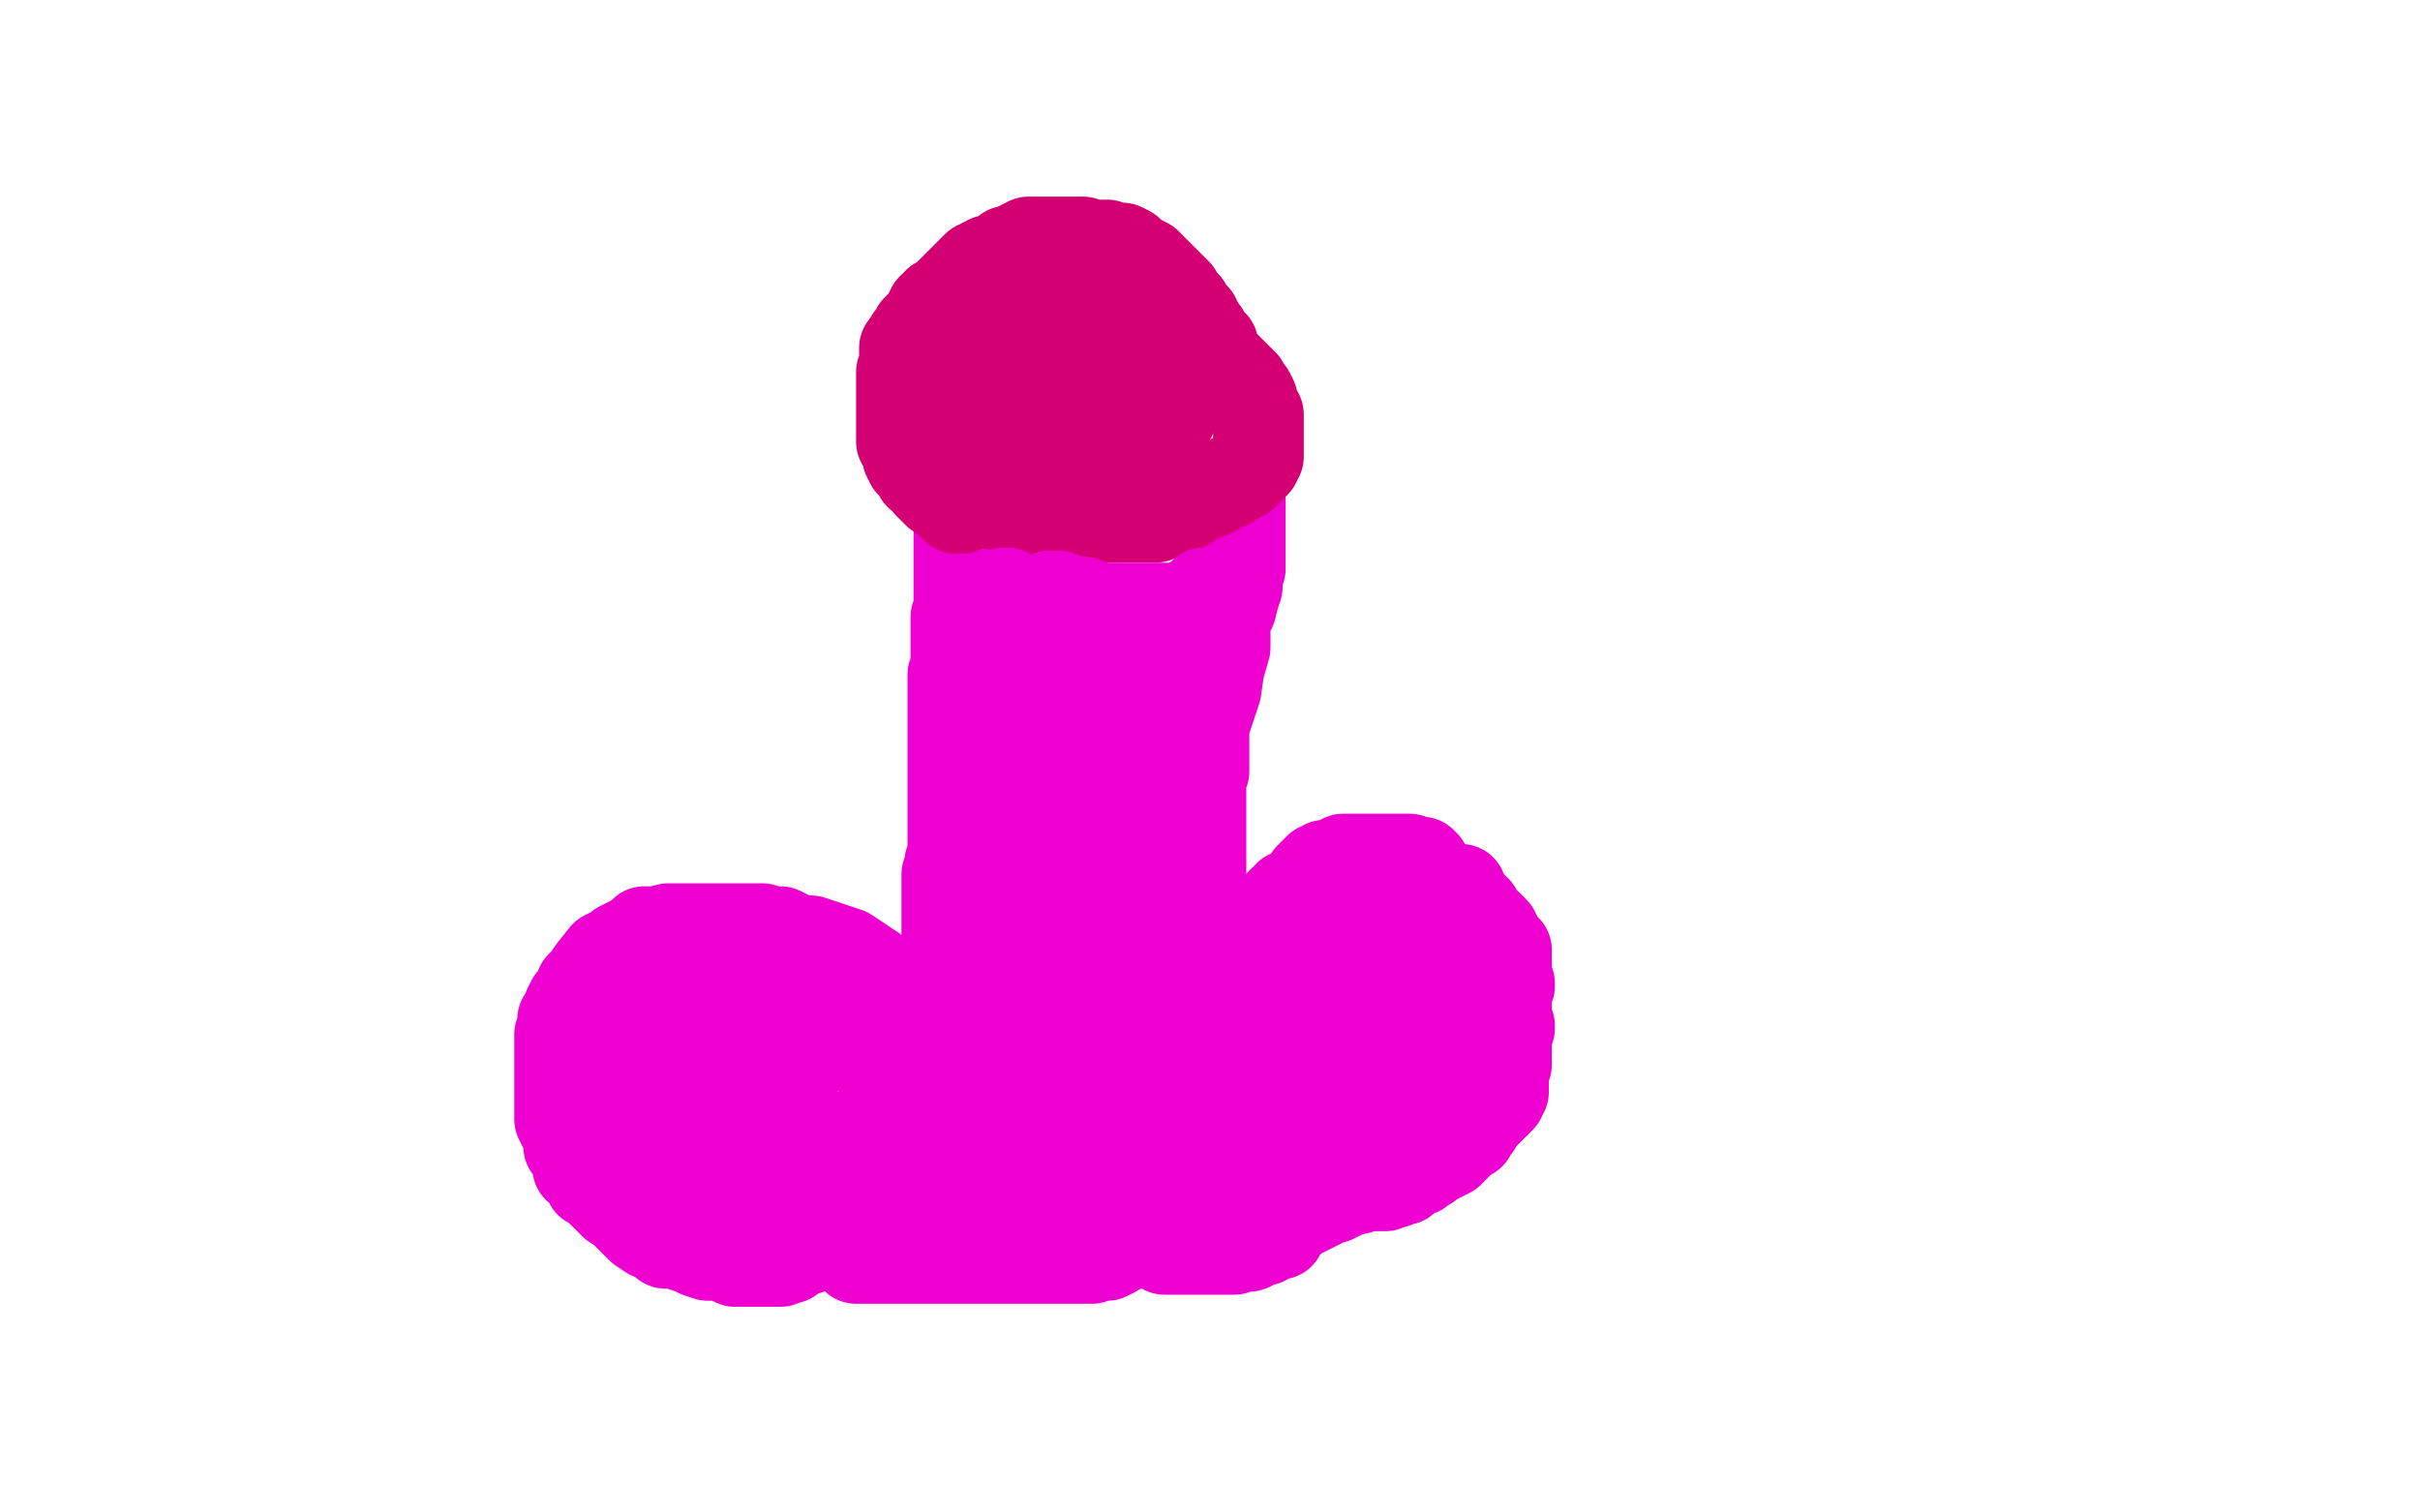 <?xml version="1.0" standalone="no"?>
<!DOCTYPE svg PUBLIC "-//W3C//DTD SVG 1.1//EN"
"http://www.w3.org/Graphics/SVG/1.1/DTD/svg11.dtd">

<svg width="800" height="500" version="1.1" xmlns="http://www.w3.org/2000/svg" xmlns:xlink="http://www.w3.org/1999/xlink" style="stroke-antialiasing: false"><desc>This SVG has been created on https://colorillo.com/</desc><rect x='0' y='0' width='800' height='500' style='fill: rgb(255,255,255); stroke-width:0' /><polyline points="300,344 300,342 300,342 300,340 300,340 299,339 299,339 298,336 298,336 297,333 297,333 296,331 296,331 294,329 294,329 293,326 293,326 291,324 291,324 289,321 289,321 286,319 286,319 283,317 283,317 280,315 280,315 277,314 274,313 271,312 268,311 265,311 262,310 258,308 255,308 252,307 249,307 247,307 244,307 241,307 238,307 235,307 233,307 230,307 227,307 224,307 221,307 217,308 213,308 211,310 209,311 207,312 205,313 204,314 202,315 200,316 196,321 194,324 192,326 192,329 190,330 189,331 189,332 188,333 188,335 187,336 186,337 186,338 186,340 186,341 185,342 185,343 185,344 185,346 185,347 185,348 185,349 185,351 185,352 185,354 185,356 185,357 185,359 185,361 185,363 185,364 185,367 185,368 185,370 186,372 187,374 188,376 188,378 188,379 190,381 191,383 191,386 193,387 194,389 195,391 197,392 198,393 200,395 203,398 206,400 209,403 212,406 215,408 218,409 220,411 223,411 226,412 229,413 231,414 234,415 236,415 239,415 241,416 243,417 246,417 248,417 250,417 252,417 253,417 254,417 256,417 257,417 258,417 259,416 260,416 261,416 261,415 264,414 265,413 267,413 268,412 269,411 270,411 271,410 271,409 272,409" style="fill: none; stroke: #ed00d0; stroke-width: 30; stroke-linejoin: round; stroke-linecap: round; stroke-antialiasing: false; stroke-antialias: 0; opacity: 1.0"/>
<polyline points="308,345 309,344 309,344 310,342 310,342 310,340 310,340 312,337 312,337 312,335 312,335 312,333 312,333 313,332 313,332 313,330 313,330 313,328 313,328 313,326 313,326 313,324 313,324 313,322 313,322 313,319 313,319 313,316 313,314 313,311 313,307 313,306 313,303 313,301 313,299 313,297 313,294 313,291 313,289 314,287 314,285 315,282 315,280 315,278 315,276 315,273 315,270 315,267 315,264 315,262 315,260 315,259 315,257 315,255 315,253 315,251 315,250 315,249 315,248 315,246 315,244 315,243 315,241 315,240 315,238 315,236 315,234 315,233 315,231 315,229 315,227 315,226 315,224 315,223 316,222 316,221 316,220 316,218 316,217 316,215 316,214 316,212 316,211 316,209 316,208 316,206 316,204 317,203 317,201 317,200 317,199 317,198 317,197 317,196 317,195 317,193 317,192 317,190 317,189 317,187 317,186 317,184 317,183 317,180 317,179 317,177 317,176 317,175 317,174 317,173 317,172 317,171 317,170 317,169" style="fill: none; stroke: #ed00d0; stroke-width: 30; stroke-linejoin: round; stroke-linecap: round; stroke-antialiasing: false; stroke-antialias: 0; opacity: 1.0"/>
<polyline points="410,165 410,167 410,167 410,169 410,169 410,172 410,172 410,175 410,175 410,178 410,178 410,181 410,181 410,185 410,185 410,188 410,188 409,191 409,191 409,194 409,194 408,197 408,197 407,201 407,201 405,205 405,205 405,210 405,214 403,221 402,228 400,234 398,240 398,246 398,251 398,255 397,256 397,259 397,263 397,267 397,271 397,274 397,276 397,278 397,281 397,283 397,286 397,288 397,289 397,291 397,294 397,295 397,297 397,300 397,302 397,304 397,306 397,308 397,309 397,311 397,313 397,316 397,318 397,320 397,321 397,323 397,324 397,326 397,327 397,328 396,330 396,331 396,332 396,333 396,334 396,335 396,336 396,337 396,338 396,339 396,340 396,341 396,342 395,342 395,343 395,344 395,345 395,346 395,347 394,347 394,346 394,345 394,344 394,342 394,340 394,338 394,337 394,336 395,333 395,332 396,330 397,328 398,326 399,324 399,323 400,321 400,320 401,319 402,318 403,318 403,317 404,317 405,316 405,315 406,313 406,312 407,311 408,311 409,310 410,309 411,308 412,307 413,306 415,305 417,304 418,303 420,302 421,301 422,301 423,300 424,300 425,300 426,300 427,300 428,300 428,299 429,299 431,299 432,300 434,300 435,301 436,301 438,302 439,304 441,305 443,306 444,308 445,309 446,310 447,311 448,312 449,313 449,314 451,315 452,317 453,318 453,319 454,321 454,322 455,323 455,324 456,326 457,327 457,330 457,332 458,332 458,333 458,335 459,336 459,338 459,339 459,341 459,342 460,344 460,345 460,346 460,348 460,349 460,351 460,352 460,354 460,355 460,357 460,358 460,360 460,361 460,363 460,364 460,366 460,369 460,371 458,373 457,375 457,376 456,378 455,379 454,381 454,382 453,383 452,385 452,386 452,387 451,388 450,389 449,390 447,392 446,393 445,394 443,395 442,395 441,396 439,396 438,397 436,398 434,399 432,400 430,401 428,402 426,404 425,405 424,406 423,408 421,408 419,409 418,410 417,410 415,411 413,412 412,412 411,412 409,412 408,413 406,413 405,413 403,413 402,413 401,413 400,413 398,413 397,413 396,413 395,413 394,413 392,413 391,413 390,413 389,413 388,413 387,413 386,413 385,413" style="fill: none; stroke: #ed00d0; stroke-width: 30; stroke-linejoin: round; stroke-linecap: round; stroke-antialiasing: false; stroke-antialias: 0; opacity: 1.0"/>
<polyline points="318,168 317,168 317,168 316,168 316,168 315,167 315,167 314,166 314,166 313,165 313,165 312,164 312,164 310,163 310,163 309,162 309,162 308,161 308,161 307,160 306,158 304,157 303,155 302,154 302,153 301,153 301,152 300,151 300,149 300,148 299,147 298,146 298,145 298,144 298,143 298,141 298,140 298,139 298,138 298,136 298,135 298,134 298,133 298,132 298,131 298,130 298,129 298,128 298,127 298,126 298,125 298,123 299,122 299,121 299,120 299,119 299,118 299,116 299,115 300,114 301,112 302,111 303,109 304,108 305,107 306,106 307,105 307,104 308,103 308,102 310,102 310,100 311,100 312,99 313,98 314,97 315,96 316,95 317,94 318,93 319,92 320,91 321,90 322,89 323,88 324,88 325,87 327,86 328,86 330,86 332,84 333,83 334,83 336,82 337,82 338,81 339,81 340,80 341,80 342,80 343,80 344,80 345,80 347,80 348,80 350,80 352,80 353,80 355,80 357,80 358,80 360,81 361,81 362,81 363,81 364,81 365,81 366,81 367,82 371,82 373,83 374,85 375,85 377,86 379,87 380,88 381,89 381,90 382,90 383,91 384,92 385,93 386,94 387,95 388,96 389,97 389,99 390,100 391,100 392,101 393,103 394,104 395,105 395,106 396,107 396,108 397,109 398,110 398,111 398,112 399,113 401,114 401,116 402,117 403,119 405,121 406,122 407,123 408,124 409,125 410,126 411,127 411,128 412,129 413,130 414,132 414,133 415,135 415,136 416,137 416,139 416,140 416,141 416,142 416,144 416,145 416,146 416,148 416,149 416,150 416,151 415,152 415,153 414,154 413,155 412,156 411,157 410,157 409,158 408,158 407,159 406,160 405,160 403,161 402,162 401,162 400,163 399,163 398,163 397,164 396,164 395,164" style="fill: none; stroke: #d40073; stroke-width: 30; stroke-linejoin: round; stroke-linecap: round; stroke-antialiasing: false; stroke-antialias: 0; opacity: 1.0"/>
<polyline points="330,167 331,167 331,167 332,167 332,167 333,167 333,167 334,168 334,168 336,168 336,168 337,168 337,168 338,169 338,169 340,169 340,169 341,169 341,169 343,169 343,169 344,169 344,169 345,170 345,170 346,170 346,170 347,170 348,170 349,170 350,170 351,170 352,170 353,170 354,170 356,170 358,171 359,171 360,171 362,171 363,171 365,171 366,171 367,171 368,171 369,171 370,171 371,171 372,171 373,171 374,171 375,171 376,171 377,171 378,171 379,171 380,171 381,171 382,171 383,170 384,170 385,170 386,169 387,168 389,168 390,168 391,167 392,167" style="fill: none; stroke: #d40073; stroke-width: 30; stroke-linejoin: round; stroke-linecap: round; stroke-antialiasing: false; stroke-antialias: 0; opacity: 1.0"/>
<polyline points="321,146 321,144 321,144 320,144 320,144 320,143 320,143 320,142 320,142 320,141 320,141 320,140 320,140 320,139 320,139 320,137 320,137 320,136 320,136 320,135 320,135 320,133 320,133 320,132 320,132 321,131 321,131 321,129 321,128 322,126 323,125 324,123 324,122 325,120 326,119 326,118 326,117 326,116 326,115 326,114 327,113 327,112 327,111 327,110 328,109 328,108 329,107 329,106 330,105 331,104 332,103 333,102 334,101 335,101 336,101 337,100 338,100 340,100 341,100 343,100 344,100 345,100 346,100 347,100 348,100 349,100 350,100 352,101 353,101 354,101 355,102 356,102 357,103 358,103 359,103 359,104 360,104 361,104 362,104 363,105 364,106 365,106 366,107 367,107 367,108 368,108 368,109 369,109 370,109 370,110 371,111 372,112 373,112 374,113 375,114 376,115 377,117 378,117 379,117 379,118 380,119 380,120 381,120 382,121 382,122 383,124 384,125 384,126 385,127 386,128 386,129 387,129 387,130 387,131 387,132 387,133 387,134 387,135 387,136 387,137 387,138 386,138 385,139 385,140 384,140 382,140 380,141 379,141 378,141 377,141 376,142 374,142 372,142 370,142 368,142 366,142 364,142 363,142 362,142 360,142 359,142 358,142 356,142 354,142 352,142 350,142 349,142 347,142 345,142 344,142 343,142 342,142 341,142 340,142 339,142 338,142 338,141 337,141 337,140 337,139 337,138 337,137 337,136 337,135 337,134 337,132 337,131 337,130 338,128 339,127 340,126 340,125 341,124 342,123 343,122 345,122 347,122 348,122 350,122 352,122 353,121 354,120 356,120 357,121 358,122 358,123 359,123 359,124 360,124 360,125" style="fill: none; stroke: #d40073; stroke-width: 30; stroke-linejoin: round; stroke-linecap: round; stroke-antialiasing: false; stroke-antialias: 0; opacity: 1.0"/>
<polyline points="332,201 332,200 332,200 332,199 332,199 332,198 332,198 332,197 332,197 332,196 333,196 334,197 335,197 336,198 337,198 337,199 338,199 339,199 339,200 340,200 341,200 342,200 343,200 344,200 344,201 345,201 346,201 347,201 348,201 349,201 350,201 351,201 352,201 353,201 354,201 355,201 356,201 357,201 358,201 359,201 360,201 361,201 362,201 363,201 364,201 365,201 366,201 367,201 368,201 369,201 370,201 371,201 372,201 373,201 374,201 375,201 376,201 377,201 378,201 379,201 380,201 381,201 382,201 384,201 385,201 387,201 388,201 389,201 391,201 392,200 393,200 394,200 395,200 396,200 397,200 398,200 399,200 399,199 400,199 400,198 400,197 400,196 399,196 398,196 397,197 396,198 395,199 394,199 393,200 392,200 391,201 390,201 388,201 387,201 386,201 385,202 384,202 383,202 381,202 380,203 379,203 378,203 377,203 376,203 375,203 374,203 373,203 372,203 371,203 370,203 369,203 368,203 367,203 367,202 366,202 365,202 364,202 364,201 363,201 362,201 361,200 360,200 359,200 358,200 358,199 357,199 356,199 355,199 354,199 353,199 352,199 351,199 351,198 350,198 350,197 349,197 348,197 347,197 346,198 346,200 346,201 345,202 344,203 344,204 343,205 343,206 342,207 341,208 340,209 340,210 339,211 338,211 337,212 336,213 335,214 334,214 333,215 331,216 330,217 328,217 327,218 326,218 327,218 329,219 330,219 333,219 335,219 337,219 340,219 342,219 344,219 346,219 347,219 349,219 351,219 354,219 357,219 361,219 364,219 367,219 368,219 370,219 371,219 372,219 373,219 374,219 375,219 376,219 377,220 378,220 378,221 379,221 380,221 380,222 380,223 380,224 381,224 381,225 381,226 382,226 382,227 382,228 382,229 382,230 382,231 381,232 381,233 379,234 379,235 377,236 376,236 373,237 372,238 371,238 370,238 369,238 367,238 366,238 363,238 361,237 358,236 356,236 354,235 352,235 350,235 348,235 347,235 346,235 345,235 344,235 343,235 342,235 341,235 340,235 339,235 339,236 338,236 337,236 337,237 336,238 335,239 335,240 334,241 334,242 334,243 334,244 335,244 335,245 336,245 336,246 337,246 338,247 339,247 339,248 340,248 341,248 342,249 343,249 345,250 346,250 348,250 350,251 351,251 354,251 355,251 357,251 358,251 359,251 360,251 361,252 363,252 364,252 366,252 367,252 368,252 368,253 369,253 369,254 370,255 371,256 372,257 373,258 374,259 374,260 374,261 373,262 372,262 371,264 370,264 369,265 368,266 367,267 366,268 365,269 363,270 361,271 360,271 358,271 356,272 355,272 354,272 351,272 349,272 347,272 344,272 342,272 339,271 337,271 335,271 334,270 333,270 332,270 331,270 330,271 329,271 328,271 327,272 327,273 326,273 325,274 325,275 325,276 325,277 325,278 325,280 325,282 326,283 327,284 328,286 328,287 329,289 331,290 332,291 333,292 335,293 337,294 339,295 342,296 346,297 350,298 355,299 362,301 369,301 372,301 375,301 376,301 376,300 376,299 376,298 376,297 377,295 377,294 377,293 377,292 377,291 377,290 377,289 377,288 377,287 376,286 376,285 376,284 375,284 375,283 375,282 375,281 375,280 375,279 375,280 375,283 374,286 373,289 373,292 372,295 370,298 369,301 368,304 367,306 366,307 364,309 363,310 361,311 359,312 357,312 355,313 349,313 347,313 341,313 339,313 336,313 335,313 334,313 333,313 332,313 331,313 330,312 329,312 328,311 327,311 327,312 327,313 328,314 329,316 330,317 332,318 333,320 335,321 336,322 337,323 339,324 340,324 341,324 343,325 344,325 347,325 351,325 354,325 357,325 359,325 361,325 363,324 364,323 365,322 366,320 368,319 368,318 370,317 370,316 371,315 372,314 373,313 374,312 375,311 376,310 376,309 377,309 378,311 378,312 378,314 378,316 378,317 378,319 378,320 377,321 377,323 376,325 376,326 375,327 374,328 374,329 373,330 372,331 372,332 372,333 372,334 371,334 370,335 370,336 369,336 368,337 367,338 366,339 365,340 364,341 363,341 362,342 361,342 360,343 359,343 358,343 357,343 356,343 354,343 353,343 351,343 350,343 347,343 345,343 343,343 341,343 339,343 336,343 333,343 330,343 325,343 324,343 323,343 322,343 323,343 324,343 325,343 326,345 327,346 329,347 331,349 333,350 336,351 339,352 342,353 345,353 349,353 355,355 359,355 362,355 364,355 366,355 367,355 368,355 369,355 370,355 371,355 372,355 373,355 374,355 375,355 376,355 377,355 378,355 379,355 380,355 381,355 382,355 383,355 382,355 381,355 380,355 379,355 378,356 376,356 374,356 372,357 369,357 366,358 364,358 362,359 359,359 356,360 354,360 353,360 351,360 349,360 347,360 344,360 341,360 338,360 335,360 332,360 330,360 327,360 326,359 325,359 323,359 322,359 321,359 320,359 318,359 317,359 316,359 314,359 312,359 311,359 308,358 306,357 305,357 303,356 301,356 299,355 298,354 296,354 295,354 294,353 293,352 291,351 289,350 288,349 287,348 286,348 285,347 284,347 283,347 282,346 281,346 280,345 278,344 276,344 274,343 272,342 270,341 268,340 268,339 266,338 265,337 264,336 262,336 261,335 259,334 257,334 255,333 253,333 250,332 247,332 244,331 241,331 240,331 238,331 237,331 236,331 235,331 234,331 233,331 232,331 231,331 229,331 228,332 227,332 226,333 225,334 223,334 222,336 221,337 220,338 220,339 220,340 219,340 218,341 218,342 217,342 216,343 215,344 215,345 214,346 214,347 214,348 214,350 214,351 213,352 213,353 213,354 213,355 214,356 214,357 214,358 214,359 215,361 216,362 217,363 217,364 218,366 219,367 219,368 220,368 221,369 221,370 222,372 222,373 222,374 222,375 223,376 224,376 224,377 224,378 224,379 225,380 227,381 228,382 229,383 230,384 230,386 231,387 232,388 233,389 234,390 235,391 237,392 238,392 239,392 243,392 244,392 245,392 246,392 247,391 249,390 252,389 253,387 255,386 256,384 259,382 260,381 261,380 261,379 261,378 261,376 261,374 261,372 261,370 261,369 261,367 262,366 262,365 262,363 262,362 261,360 260,358 259,356 257,355 256,353 254,352 253,352 252,351 250,351 248,350 246,350 244,349 242,349 239,349 237,349 235,349 234,349 233,349 231,349 230,350 228,351 226,352 225,353 222,354 220,354 218,355 216,356 214,357 213,359 212,360 211,361 211,363 210,364 209,365 209,366 209,367 209,368 209,369 209,370 209,371 209,372 209,373 208,373 208,374 208,375 208,376 208,377 208,378 208,379 209,379 210,380 210,381 211,382 212,383 213,383 214,384 216,385 217,385 218,385 220,386 222,386 224,386 227,386 231,386 234,386 237,386 239,386 241,386 243,386 244,385 245,383 246,381 246,380 247,377 247,375 247,373 247,371 247,370 247,368 247,367 246,365 246,363 245,362 245,361 244,361 244,362 244,364 244,367 244,369 244,371 244,373 244,375 244,377 245,378 246,380 247,381 248,382 249,382 250,382 250,383 251,383 252,383 253,384 254,384 255,384 256,384 257,384 257,385 258,385 259,386 260,386 262,387 262,388 264,389 266,391 267,391 267,392 268,392 269,393 270,394 271,395 271,396 271,397 272,397 273,397 273,396 273,395 273,394 273,393 274,392 274,390 274,388 274,387 274,385 275,383 276,382 277,381 278,380 279,379 281,378 281,377 283,376 284,375 285,374 286,373 287,373 288,372 289,372 290,371 290,370 291,370 292,370 291,371 291,372 291,373 291,374 291,375 291,376 291,377 291,379 291,380 291,381 291,383 291,384 291,386 291,387 292,388 292,389 293,390 294,390 295,390 296,391 297,391 298,391 300,391 301,391 302,391 303,391 304,391 305,391 307,391 308,391 309,391 311,391 312,391 313,391 315,391 316,391 317,391 318,391 319,391 320,391 321,391 322,391 323,391 324,391 325,391 327,392 329,392 331,392 332,392 333,392 334,392 335,392 337,392 339,392 341,392 342,392 344,393 345,393 347,393 349,393 350,394 351,394 352,394 353,394 354,394 355,394 356,394 357,394 358,394 359,394 361,394 363,394 364,394 365,394 366,394 367,394 368,394 369,394 370,394 372,394 373,394 374,394 375,394 376,394 377,393 379,392 380,392 381,391 382,390 383,389 383,388 383,387 383,386 383,385 382,384 381,383 380,382 377,380 376,379 375,378 373,376 371,376 368,374 363,371 358,369 352,368 345,366 338,366 332,366 327,366 323,366 321,366 320,366 318,366 317,366 315,366 314,366 312,366 310,366 308,366 306,366 303,366 302,366 301,366 299,366 298,366 297,367 296,367 296,368 297,368 298,369 300,370 302,372 304,372 306,372 309,372 312,373 316,373 320,373 327,373 336,375 344,375 350,375 357,375 361,375 364,375 366,375 367,375 368,376 369,376 370,377 371,378 373,379 374,379 375,380 375,381 376,381 376,382 378,383 379,383 381,384 383,385 384,386 386,386 387,387 388,387 389,387 390,387 391,387 392,387 393,387 394,387 395,388 396,388 397,388 399,389 400,389 401,389 402,389 403,389 404,389 405,389 406,389 407,389 409,389 410,389 411,389 412,389 413,389 414,389 415,389 416,389 417,389 418,389 419,389 421,389 422,389 423,389 425,389 426,389 427,389 428,389 430,389 431,389 432,389 433,388 434,388 435,388 436,388 437,388 438,388 440,388 441,388 443,388 444,388 445,388 446,388 447,388 448,388 449,388 451,388 452,388 453,387 454,387 455,387 457,386 458,385 459,384 460,383 461,382 462,382 462,381 463,380 464,379 468,376 469,375 470,374 471,373 471,372 472,371 472,370 472,369 473,368 473,367 474,366 474,365 475,364 475,363 475,362 475,361 475,360 475,358 475,357 475,356 475,355 475,354 475,353 475,352 475,351 475,350 475,349 475,348 475,346 475,345 475,344 475,343 475,342 475,341 475,340 475,339 475,338 475,337 475,336 475,335 475,334 475,333 475,332 475,331 475,330 475,329 475,328 475,327 475,325 475,323 475,322 475,321 475,320 474,318 474,317 473,316 473,315 472,314 471,313 471,312 470,311 469,310 468,309 468,308 467,307 467,306 466,306 466,305 465,305 464,305 463,305 463,304 461,304 460,303 459,303 458,302 457,302 456,301 454,300 453,300 452,299 451,299 450,298 449,298 449,297 448,297 447,297 446,297 445,296 444,296 442,295 440,295 439,295 438,295 437,295 436,295 435,295 433,295 432,295 431,295 429,295 428,295 427,296 426,296 426,297 425,298 424,298 424,299 423,300 422,300 421,301 421,302 420,303 420,304 419,305 418,306 417,307 416,308 416,309 415,309 415,310 414,310 414,311 413,311 413,312 413,313 412,313 411,314 410,315 410,316 409,316 410,316 411,315 412,314 413,313 414,313 416,311 417,310 419,309 420,308 422,307 423,306 424,306 425,305 426,304 427,303 428,302 430,301 431,301 433,300 434,300 435,300 436,300 437,300 438,300 439,299 440,299 441,298 442,298 443,298 443,297 444,297 445,297" style="fill: none; stroke: #ed00d0; stroke-width: 30; stroke-linejoin: round; stroke-linecap: round; stroke-antialiasing: false; stroke-antialias: 0; opacity: 1.0"/>
<polyline points="446,297 447,296 448,296 449,296 450,296 451,296 452,296 453,296 454,296 455,296 456,296 457,296 458,296 459,296 460,296 461,296 462,296 463,296 464,296 465,296 466,296 467,296 468,296 469,296 470,296 471,296 471,297 472,297 473,297 473,298 474,298 475,298 476,298 477,298 478,298 479,298 480,298 482,299 483,299 484,300 485,300 486,300 487,300 487,301 488,301 488,302 489,303 490,304 491,305 492,306 493,307 494,308 494,309 495,310 495,311 496,312 497,313 497,314 498,314 498,315 498,316 498,317 498,318 498,319 498,320 498,321 498,322 498,323 498,324 498,325 499,325 499,326 498,327 498,328 498,329 498,331 498,332 498,333 498,334 498,335 498,336 498,337 499,339 499,340 498,341 498,342 498,343 498,344 498,345 498,346 498,347 498,348 498,349 498,350 498,351 498,352 497,353 497,355 497,356 497,357 497,358 497,359 497,360 497,361 496,362 496,363 495,364 494,365 493,366 492,367 491,368 490,369 489,369 488,370 488,371 488,372 487,373 486,374 486,375 485,375 484,376 483,377 482,378 481,379 480,380 479,381 477,382 476,382 475,383 474,383 473,384 472,385 471,385 470,386 469,387 468,387 466,388 465,389 464,390 463,390 462,390 461,391 460,391 459,391 458,392 456,392 455,392 454,392 453,392 451,392 450,392 449,393 448,393 447,393 446,393 445,393 444,393 442,393 440,393 438,393 436,393 434,392 433,392 432,391 432,390 432,389 431,389 431,388 429,387 429,386 428,385 426,383 425,382 423,380 422,379 421,378 420,377 419,375 418,375 418,374 417,373 416,372 416,371 415,370 414,369 414,368 414,367 414,366 414,365 414,363 414,362 414,361 414,360 415,360 416,359 417,358 417,357 418,357 419,356 422,355 423,353 425,352 427,350 429,349 431,349 433,349 434,348 435,347 436,346 437,345 438,344 438,343 439,342 439,340 439,339 439,338 439,337 439,336 438,336 438,335 437,334 436,333 435,332 434,331 433,331 432,331 431,330 429,329 428,328 427,327 426,327 425,327 424,327 423,326 422,326 421,326 420,327 420,328 419,329 418,330 417,332 416,334 416,336 414,342 414,344 414,348 414,351 414,353 413,354 412,356 411,357 410,358 409,359 408,360 407,361 406,362 405,363 404,363 403,364 401,365 398,367 396,368 394,368 393,368 394,368 395,368 396,369 398,370 400,372 402,373 405,375 407,376 410,377 413,377 415,377 418,377 421,377 424,377 427,377 429,377 430,377 431,377 432,377 433,377 434,377 435,376 436,375 437,374 438,373 439,372 439,371 439,370 439,369 439,368 439,367 439,365 439,362 440,360 441,358 442,356 442,355 442,353 443,352 444,349 444,347 445,346 446,343 448,340 448,338 450,335 452,334 453,332 455,331 455,329 456,328 456,327 457,326 458,325 459,323 460,322 461,320 463,319 464,318 466,317 466,316 468,315 469,314 470,313 471,312 471,311 471,310 471,309 471,308 471,307 471,306 471,305 472,304 472,303 472,302 472,301 472,300 472,299 472,298 472,297 472,296 472,295 472,294 472,293 472,292 473,292 473,291 473,290 473,289 472,289 472,288 471,287 471,286 470,286 470,285 469,285 468,285 467,285 466,284 465,284 464,284 462,284 461,284 460,284 459,284 458,284 456,284 455,284 453,284 452,284 451,284 450,284 449,284 448,284 447,284 446,284 445,284 444,284 444,285 443,285 442,286 441,286 440,286 439,286 438,286 437,287 436,287 436,288 435,288 435,289 434,289 434,290 433,290 433,291 433,292 433,293 433,294 433,295 433,296 433,297 433,298 434,299 435,300 436,300 437,300 438,300 440,300 441,300 442,300 444,300 445,300 447,300 448,299 449,299 450,299 451,299 452,299 453,298 455,298 456,298 458,298 459,298 459,297 460,297 461,296 462,296 463,295 464,295 465,295 466,295 467,295 468,295 469,294 470,294 471,294 472,294 473,294 474,294 475,294 476,294 477,294 478,294 479,294 480,294 481,294 482,294 483,294 482,294 481,294 480,295 479,296 478,297 477,298 475,300 472,302 469,305 467,308 465,311 462,314 459,317 456,320 453,323 450,326 448,329 446,332 443,337 441,340 440,344 438,347 438,348 437,349 437,350 436,351 436,352 436,353 435,354 435,355 434,356 434,357 433,358 433,359 432,359 431,361 431,362 430,363 428,366 425,369 423,371 422,372 421,373 420,374 418,375 417,376 416,377 414,378 413,379 412,380 411,381 410,381 409,382 408,383 407,384 405,386 403,387 401,388 400,389 398,390 397,391 396,392 395,393 394,394 393,395 392,395 392,396 391,397 391,398 390,398 389,399 388,399 388,400 387,401 387,402 386,402 386,403 385,404 384,405 383,405 382,406 381,407 380,407 379,408 378,409 377,409 376,409 375,410 374,411 373,411 372,412 371,412 370,412 369,413 368,413 368,414 367,414 366,415 364,415 363,415 362,415 361,416 360,416 359,416 358,416 357,416 356,416 355,416 354,416 352,416 351,416 349,416 348,416 345,416 344,416 341,416 340,416 338,416 336,416 334,416 332,416 330,416 329,416 328,416 327,416 326,416 325,416 324,416 322,416 321,416 320,416 319,416 317,416 316,416 315,416 313,416 312,416 311,416 310,416 308,416 306,416 304,416 302,416 300,416 297,416 296,416 294,416 293,416 292,416 291,416 290,416 289,416 288,416 287,416 286,416 285,416 284,416 283,416 284,416" style="fill: none; stroke: #ed00d0; stroke-width: 30; stroke-linejoin: round; stroke-linecap: round; stroke-antialiasing: false; stroke-antialias: 0; opacity: 1.0"/>
</svg>
